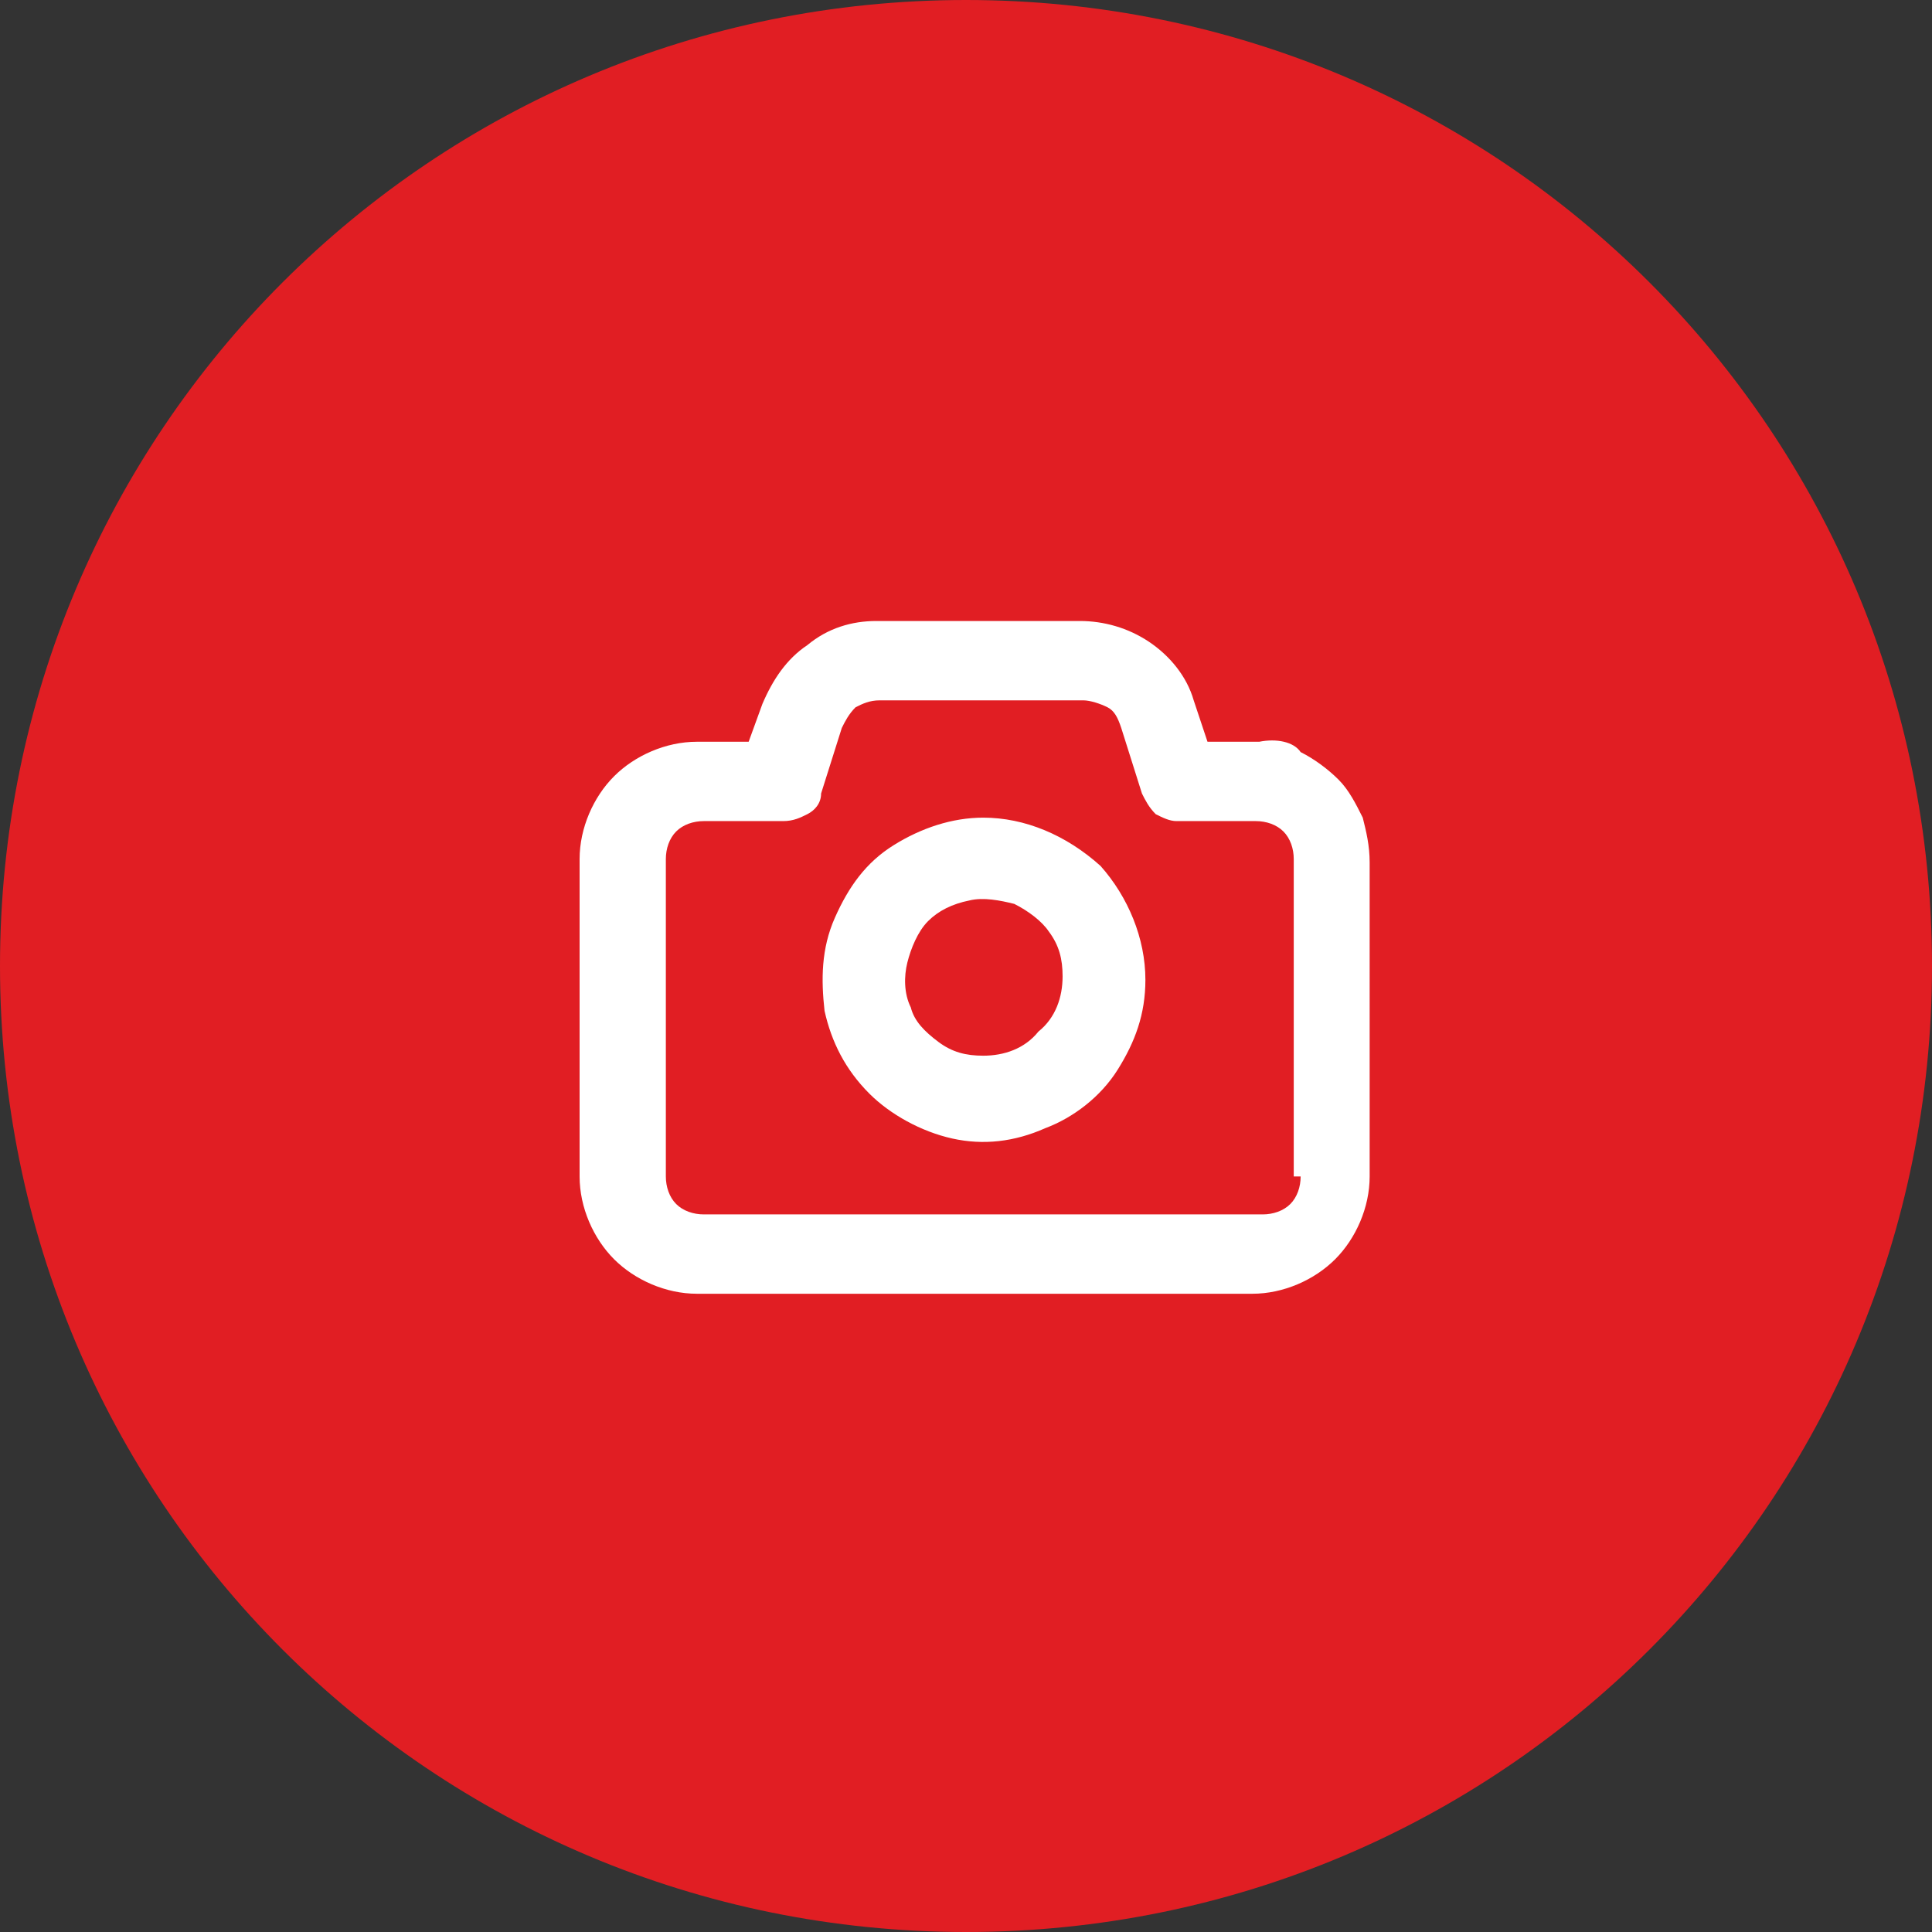 <?xml version="1.0" encoding="utf-8"?><!--Generator: Adobe Illustrator 28.0.0, SVG Export Plug-In . SVG Version: 6.00 Build 0)--><svg version="1.1" id="Layer_1" xmlns="http://www.w3.org/2000/svg" xmlns:xlink="http://www.w3.org/1999/xlink" x="0px" y="0px" viewBox="0 0 56 56" style="enable-background:new 0 0 56 56;" xml:space="preserve"><rect x="0" y="0" width="56" height="56" fill="#333333" stroke="none"/><style type="text/css">.st0{fill:#E11E23;}
	.st1{fill:#FFFFFF;}</style><g><path class="st0" d="M28,0L28,0c15.5,0,28,12.5,28,28l0,0c0,15.5-12.5,28-28,28l0,0C12.5,56,0,43.5,0,28l0,0C0,12.5,12.5,0,28,0z"/><path class="st1" d="M36.5,21.5h-1.5l-0.4-1.2c-0.2-0.7-0.7-1.3-1.3-1.7c-0.6-0.4-1.3-0.6-2-0.6h-5.9c-0.7,0-1.4,0.2-2,0.7
		c-0.6,0.4-1,1-1.3,1.7l-0.4,1.1h-1.5c-0.9,0-1.8,0.4-2.4,1c-0.6,0.6-1,1.5-1,2.4v9.2c0,0.9,0.4,1.8,1,2.4c0.6,0.6,1.5,1,2.4,1h16.1
		c0.9,0,1.8-0.4,2.4-1c0.6-0.6,1-1.5,1-2.4V25c0-0.5-0.1-0.9-0.2-1.3c-0.2-0.4-0.4-0.8-0.7-1.1c-0.3-0.3-0.7-0.6-1.1-0.8
		C37.5,21.5,37,21.4,36.5,21.5z M37.7,34.1c0,0.3-0.1,0.6-0.3,0.8c-0.2,0.2-0.5,0.3-0.8,0.3H20.4c-0.3,0-0.6-0.1-0.8-0.3
		c-0.2-0.2-0.3-0.5-0.3-0.8v-9.2c0-0.3,0.1-0.6,0.3-0.8c0.2-0.2,0.5-0.3,0.8-0.3h2.3c0.3,0,0.5-0.1,0.7-0.2c0.2-0.1,0.4-0.3,0.4-0.6
		l0.6-1.9c0.1-0.2,0.2-0.4,0.4-0.6c0.2-0.1,0.4-0.2,0.7-0.2h5.9c0.2,0,0.5,0.1,0.7,0.2c0.2,0.1,0.3,0.3,0.4,0.6l0.6,1.9
		c0.1,0.2,0.2,0.4,0.4,0.6c0.2,0.1,0.4,0.2,0.6,0.2h2.3c0.3,0,0.6,0.1,0.8,0.3c0.2,0.2,0.3,0.5,0.3,0.8V34.1z M28.5,23.7
		c-0.9,0-1.8,0.3-2.6,0.8c-0.8,0.5-1.3,1.2-1.7,2.1s-0.4,1.8-0.3,2.7c0.2,0.9,0.6,1.7,1.3,2.4c0.6,0.6,1.5,1.1,2.4,1.3
		c0.9,0.2,1.8,0.1,2.7-0.3c0.8-0.3,1.6-0.9,2.1-1.7c0.5-0.8,0.8-1.6,0.8-2.6c0-1.2-0.5-2.4-1.3-3.3C30.9,24.2,29.7,23.7,28.5,23.7z
		 M28.5,30.6c-0.5,0-0.9-0.1-1.3-0.4c-0.4-0.3-0.7-0.6-0.8-1c-0.2-0.4-0.2-0.9-0.1-1.3c0.1-0.4,0.3-0.9,0.6-1.2
		c0.3-0.3,0.7-0.5,1.2-0.6c0.4-0.1,0.9,0,1.3,0.1c0.4,0.2,0.8,0.5,1,0.8c0.3,0.4,0.4,0.8,0.4,1.3c0,0.6-0.2,1.2-0.7,1.6
		C29.7,30.4,29.1,30.6,28.5,30.6z"/></g></svg>